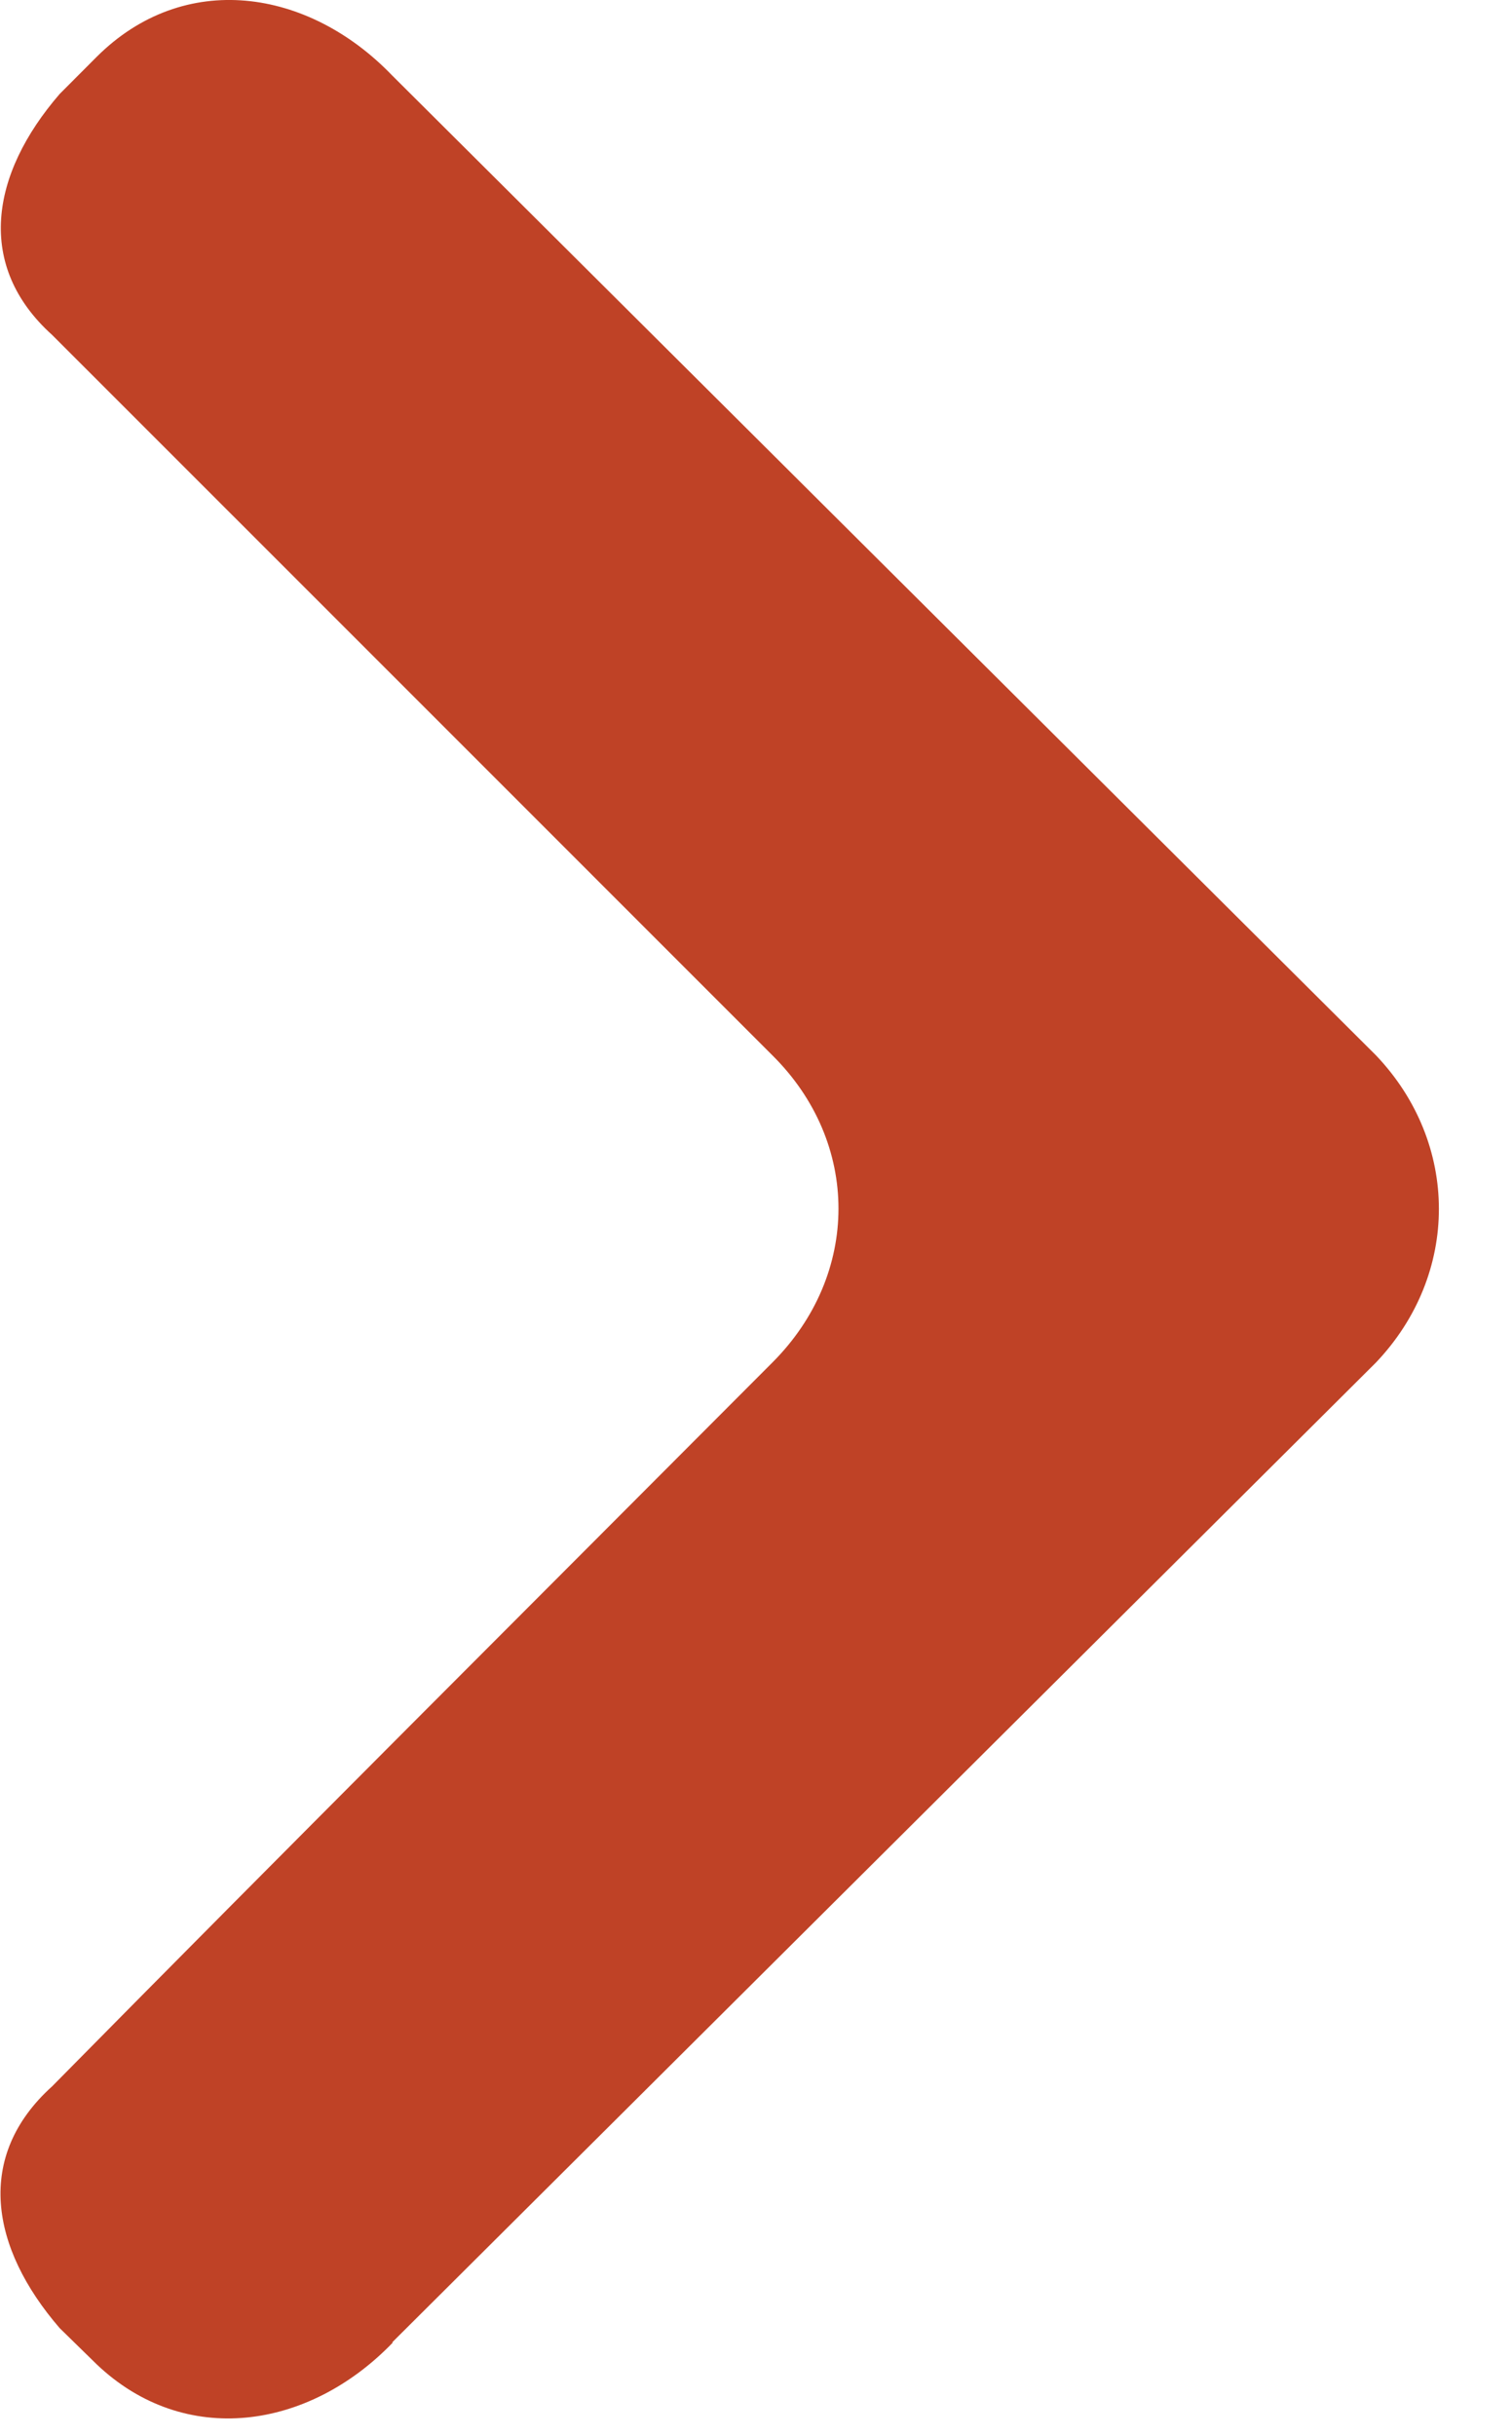 <?xml version="1.0" encoding="UTF-8"?> <svg xmlns="http://www.w3.org/2000/svg" viewBox="0 0 15.00 24.16" data-guides="{&quot;vertical&quot;:[],&quot;horizontal&quot;:[]}"><path fill="#bf4226" stroke="none" fill-opacity="1" stroke-width="1" stroke-opacity="1" clip-rule="evenodd" fill-rule="evenodd" id="tSvg14b4e73edd2" title="Path 1" d="M3.89 23.234C7.143 19.994 10.397 16.755 13.65 13.515C14.483 12.64 14.483 11.341 13.65 10.467C10.397 7.228 7.143 3.988 3.89 0.748C3.057 -0.118 1.825 -0.301 0.958 0.565C0.836 0.687 0.714 0.81 0.592 0.932C-0.099 1.731 -0.241 2.639 0.517 3.322C2.874 5.678 5.272 8.077 7.662 10.467C8.537 11.333 8.537 12.64 7.662 13.515C5.272 15.913 2.874 18.304 0.517 20.694C-0.249 21.385 -0.099 22.292 0.592 23.092C0.714 23.211 0.836 23.331 0.958 23.45C1.833 24.283 3.065 24.1 3.898 23.234C3.895 23.234 3.893 23.234 3.89 23.234Z"></path><defs></defs></svg> 